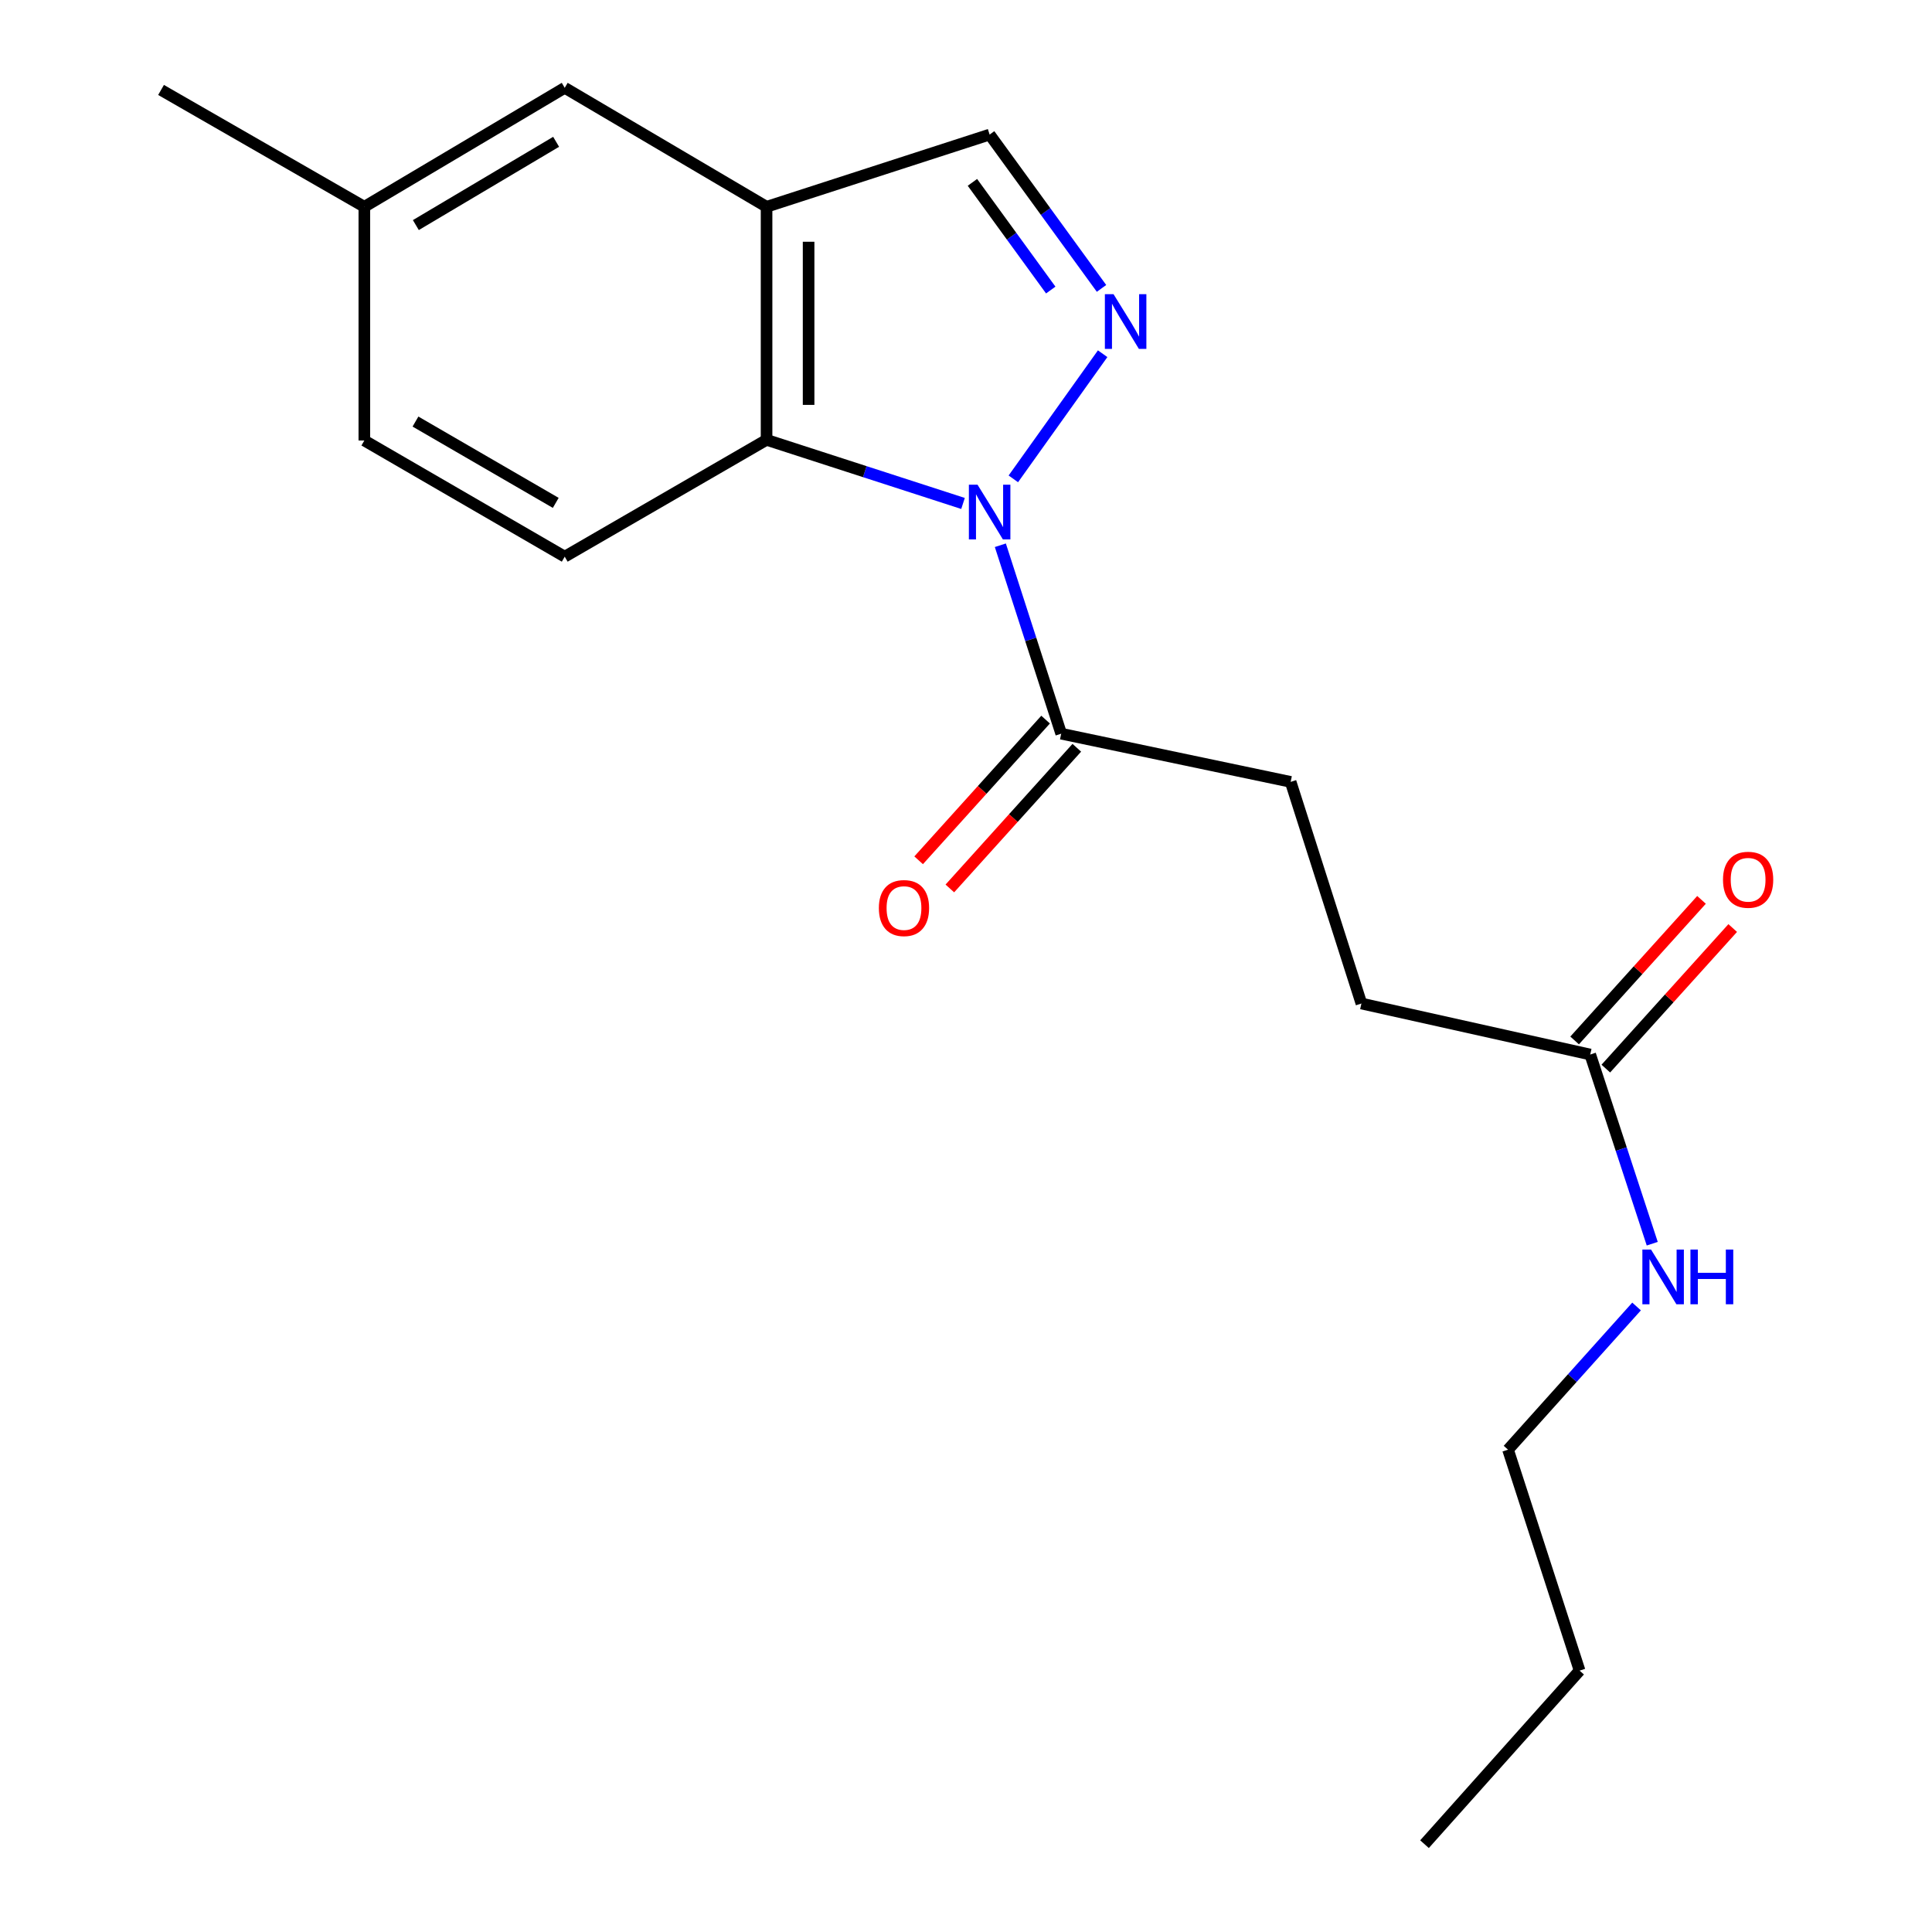 <?xml version='1.0' encoding='iso-8859-1'?>
<svg version='1.1' baseProfile='full'
              xmlns='http://www.w3.org/2000/svg'
                      xmlns:rdkit='http://www.rdkit.org/xml'
                      xmlns:xlink='http://www.w3.org/1999/xlink'
                  xml:space='preserve'
width='1000px' height='1000px' viewBox='0 0 1000 1000'>
<!-- END OF HEADER -->
<rect style='opacity:1.0;fill:#FFFFFF;stroke:none' width='1000' height='1000' x='0' y='0'> </rect>
<path class='bond-0' d='M 524.5,247.857 L 570.73,183.085' style='fill:none;fill-rule:evenodd;stroke:#0000FF;stroke-width:6px;stroke-linecap:butt;stroke-linejoin:miter;stroke-opacity:1' />
<path class='bond-1' d='M 498.458,260.587 L 447.616,244.126' style='fill:none;fill-rule:evenodd;stroke:#0000FF;stroke-width:6px;stroke-linecap:butt;stroke-linejoin:miter;stroke-opacity:1' />
<path class='bond-1' d='M 447.616,244.126 L 396.774,227.664' style='fill:none;fill-rule:evenodd;stroke:#000000;stroke-width:6px;stroke-linecap:butt;stroke-linejoin:miter;stroke-opacity:1' />
<path class='bond-3' d='M 517.778,282.22 L 533.527,330.988' style='fill:none;fill-rule:evenodd;stroke:#0000FF;stroke-width:6px;stroke-linecap:butt;stroke-linejoin:miter;stroke-opacity:1' />
<path class='bond-3' d='M 533.527,330.988 L 549.276,379.756' style='fill:none;fill-rule:evenodd;stroke:#000000;stroke-width:6px;stroke-linecap:butt;stroke-linejoin:miter;stroke-opacity:1' />
<path class='bond-4' d='M 570.146,149.273 L 541.189,109.462' style='fill:none;fill-rule:evenodd;stroke:#0000FF;stroke-width:6px;stroke-linecap:butt;stroke-linejoin:miter;stroke-opacity:1' />
<path class='bond-4' d='M 541.189,109.462 L 512.232,69.651' style='fill:none;fill-rule:evenodd;stroke:#000000;stroke-width:6px;stroke-linecap:butt;stroke-linejoin:miter;stroke-opacity:1' />
<path class='bond-4' d='M 543.866,150.126 L 523.596,122.258' style='fill:none;fill-rule:evenodd;stroke:#0000FF;stroke-width:6px;stroke-linecap:butt;stroke-linejoin:miter;stroke-opacity:1' />
<path class='bond-4' d='M 523.596,122.258 L 503.326,94.391' style='fill:none;fill-rule:evenodd;stroke:#000000;stroke-width:6px;stroke-linecap:butt;stroke-linejoin:miter;stroke-opacity:1' />
<path class='bond-2' d='M 396.774,227.664 L 396.774,107.033' style='fill:none;fill-rule:evenodd;stroke:#000000;stroke-width:6px;stroke-linecap:butt;stroke-linejoin:miter;stroke-opacity:1' />
<path class='bond-2' d='M 418.529,209.57 L 418.529,125.128' style='fill:none;fill-rule:evenodd;stroke:#000000;stroke-width:6px;stroke-linecap:butt;stroke-linejoin:miter;stroke-opacity:1' />
<path class='bond-5' d='M 396.774,227.664 L 292.302,288.131' style='fill:none;fill-rule:evenodd;stroke:#000000;stroke-width:6px;stroke-linecap:butt;stroke-linejoin:miter;stroke-opacity:1' />
<path class='bond-7' d='M 396.774,107.033 L 292.302,45.455' style='fill:none;fill-rule:evenodd;stroke:#000000;stroke-width:6px;stroke-linecap:butt;stroke-linejoin:miter;stroke-opacity:1' />
<path class='bond-19' d='M 396.774,107.033 L 512.232,69.651' style='fill:none;fill-rule:evenodd;stroke:#000000;stroke-width:6px;stroke-linecap:butt;stroke-linejoin:miter;stroke-opacity:1' />
<path class='bond-8' d='M 541.201,372.468 L 508.344,408.877' style='fill:none;fill-rule:evenodd;stroke:#000000;stroke-width:6px;stroke-linecap:butt;stroke-linejoin:miter;stroke-opacity:1' />
<path class='bond-8' d='M 508.344,408.877 L 475.488,445.286' style='fill:none;fill-rule:evenodd;stroke:#FF0000;stroke-width:6px;stroke-linecap:butt;stroke-linejoin:miter;stroke-opacity:1' />
<path class='bond-8' d='M 557.351,387.043 L 524.495,423.452' style='fill:none;fill-rule:evenodd;stroke:#000000;stroke-width:6px;stroke-linecap:butt;stroke-linejoin:miter;stroke-opacity:1' />
<path class='bond-8' d='M 524.495,423.452 L 491.639,459.861' style='fill:none;fill-rule:evenodd;stroke:#FF0000;stroke-width:6px;stroke-linecap:butt;stroke-linejoin:miter;stroke-opacity:1' />
<path class='bond-9' d='M 549.276,379.756 L 668.034,404.701' style='fill:none;fill-rule:evenodd;stroke:#000000;stroke-width:6px;stroke-linecap:butt;stroke-linejoin:miter;stroke-opacity:1' />
<path class='bond-13' d='M 292.302,288.131 L 188.579,228.003' style='fill:none;fill-rule:evenodd;stroke:#000000;stroke-width:6px;stroke-linecap:butt;stroke-linejoin:miter;stroke-opacity:1' />
<path class='bond-13' d='M 287.654,260.291 L 215.048,218.201' style='fill:none;fill-rule:evenodd;stroke:#000000;stroke-width:6px;stroke-linecap:butt;stroke-linejoin:miter;stroke-opacity:1' />
<path class='bond-6' d='M 823.098,545.818 L 704.667,519.422' style='fill:none;fill-rule:evenodd;stroke:#000000;stroke-width:6px;stroke-linecap:butt;stroke-linejoin:miter;stroke-opacity:1' />
<path class='bond-10' d='M 831.173,553.107 L 864.011,516.728' style='fill:none;fill-rule:evenodd;stroke:#000000;stroke-width:6px;stroke-linecap:butt;stroke-linejoin:miter;stroke-opacity:1' />
<path class='bond-10' d='M 864.011,516.728 L 896.85,480.35' style='fill:none;fill-rule:evenodd;stroke:#FF0000;stroke-width:6px;stroke-linecap:butt;stroke-linejoin:miter;stroke-opacity:1' />
<path class='bond-10' d='M 815.024,538.53 L 847.862,502.151' style='fill:none;fill-rule:evenodd;stroke:#000000;stroke-width:6px;stroke-linecap:butt;stroke-linejoin:miter;stroke-opacity:1' />
<path class='bond-10' d='M 847.862,502.151 L 880.701,465.772' style='fill:none;fill-rule:evenodd;stroke:#FF0000;stroke-width:6px;stroke-linecap:butt;stroke-linejoin:miter;stroke-opacity:1' />
<path class='bond-11' d='M 823.098,545.818 L 839.147,594.778' style='fill:none;fill-rule:evenodd;stroke:#000000;stroke-width:6px;stroke-linecap:butt;stroke-linejoin:miter;stroke-opacity:1' />
<path class='bond-11' d='M 839.147,594.778 L 855.197,643.738' style='fill:none;fill-rule:evenodd;stroke:#0000FF;stroke-width:6px;stroke-linecap:butt;stroke-linejoin:miter;stroke-opacity:1' />
<path class='bond-20' d='M 292.302,45.455 L 188.579,107.033' style='fill:none;fill-rule:evenodd;stroke:#000000;stroke-width:6px;stroke-linecap:butt;stroke-linejoin:miter;stroke-opacity:1' />
<path class='bond-20' d='M 287.849,73.398 L 215.243,116.503' style='fill:none;fill-rule:evenodd;stroke:#000000;stroke-width:6px;stroke-linecap:butt;stroke-linejoin:miter;stroke-opacity:1' />
<path class='bond-12' d='M 668.034,404.701 L 704.667,519.422' style='fill:none;fill-rule:evenodd;stroke:#000000;stroke-width:6px;stroke-linecap:butt;stroke-linejoin:miter;stroke-opacity:1' />
<path class='bond-15' d='M 847.087,676.237 L 813.821,713.294' style='fill:none;fill-rule:evenodd;stroke:#0000FF;stroke-width:6px;stroke-linecap:butt;stroke-linejoin:miter;stroke-opacity:1' />
<path class='bond-15' d='M 813.821,713.294 L 780.555,750.351' style='fill:none;fill-rule:evenodd;stroke:#000000;stroke-width:6px;stroke-linecap:butt;stroke-linejoin:miter;stroke-opacity:1' />
<path class='bond-14' d='M 188.579,228.003 L 188.579,107.033' style='fill:none;fill-rule:evenodd;stroke:#000000;stroke-width:6px;stroke-linecap:butt;stroke-linejoin:miter;stroke-opacity:1' />
<path class='bond-16' d='M 188.579,107.033 L 83.358,46.554' style='fill:none;fill-rule:evenodd;stroke:#000000;stroke-width:6px;stroke-linecap:butt;stroke-linejoin:miter;stroke-opacity:1' />
<path class='bond-17' d='M 780.555,750.351 L 817.599,864.71' style='fill:none;fill-rule:evenodd;stroke:#000000;stroke-width:6px;stroke-linecap:butt;stroke-linejoin:miter;stroke-opacity:1' />
<path class='bond-18' d='M 817.599,864.71 L 737.323,954.545' style='fill:none;fill-rule:evenodd;stroke:#000000;stroke-width:6px;stroke-linecap:butt;stroke-linejoin:miter;stroke-opacity:1' />
<path  class='atom-0' d='M 505.972 250.887
L 515.252 265.887
Q 516.172 267.367, 517.652 270.047
Q 519.132 272.727, 519.212 272.887
L 519.212 250.887
L 522.972 250.887
L 522.972 279.207
L 519.092 279.207
L 509.132 262.807
Q 507.972 260.887, 506.732 258.687
Q 505.532 256.487, 505.172 255.807
L 505.172 279.207
L 501.492 279.207
L 501.492 250.887
L 505.972 250.887
' fill='#0000FF'/>
<path  class='atom-1' d='M 576.361 152.264
L 585.641 167.264
Q 586.561 168.744, 588.041 171.424
Q 589.521 174.104, 589.601 174.264
L 589.601 152.264
L 593.361 152.264
L 593.361 180.584
L 589.481 180.584
L 579.521 164.184
Q 578.361 162.264, 577.121 160.064
Q 575.921 157.864, 575.561 157.184
L 575.561 180.584
L 571.881 180.584
L 571.881 152.264
L 576.361 152.264
' fill='#0000FF'/>
<path  class='atom-9' d='M 454.9 470.01
Q 454.9 463.21, 458.26 459.41
Q 461.62 455.61, 467.9 455.61
Q 474.18 455.61, 477.54 459.41
Q 480.9 463.21, 480.9 470.01
Q 480.9 476.89, 477.5 480.81
Q 474.1 484.69, 467.9 484.69
Q 461.66 484.69, 458.26 480.81
Q 454.9 476.93, 454.9 470.01
M 467.9 481.49
Q 472.22 481.49, 474.54 478.61
Q 476.9 475.69, 476.9 470.01
Q 476.9 464.45, 474.54 461.65
Q 472.22 458.81, 467.9 458.81
Q 463.58 458.81, 461.22 461.61
Q 458.9 464.41, 458.9 470.01
Q 458.9 475.73, 461.22 478.61
Q 463.58 481.49, 467.9 481.49
' fill='#FF0000'/>
<path  class='atom-11' d='M 891.824 455.361
Q 891.824 448.561, 895.184 444.761
Q 898.544 440.961, 904.824 440.961
Q 911.104 440.961, 914.464 444.761
Q 917.824 448.561, 917.824 455.361
Q 917.824 462.241, 914.424 466.161
Q 911.024 470.041, 904.824 470.041
Q 898.584 470.041, 895.184 466.161
Q 891.824 462.281, 891.824 455.361
M 904.824 466.841
Q 909.144 466.841, 911.464 463.961
Q 913.824 461.041, 913.824 455.361
Q 913.824 449.801, 911.464 447.001
Q 909.144 444.161, 904.824 444.161
Q 900.504 444.161, 898.144 446.961
Q 895.824 449.761, 895.824 455.361
Q 895.824 461.081, 898.144 463.961
Q 900.504 466.841, 904.824 466.841
' fill='#FF0000'/>
<path  class='atom-12' d='M 854.571 646.766
L 863.851 661.766
Q 864.771 663.246, 866.251 665.926
Q 867.731 668.606, 867.811 668.766
L 867.811 646.766
L 871.571 646.766
L 871.571 675.086
L 867.691 675.086
L 857.731 658.686
Q 856.571 656.766, 855.331 654.566
Q 854.131 652.366, 853.771 651.686
L 853.771 675.086
L 850.091 675.086
L 850.091 646.766
L 854.571 646.766
' fill='#0000FF'/>
<path  class='atom-12' d='M 874.971 646.766
L 878.811 646.766
L 878.811 658.806
L 893.291 658.806
L 893.291 646.766
L 897.131 646.766
L 897.131 675.086
L 893.291 675.086
L 893.291 662.006
L 878.811 662.006
L 878.811 675.086
L 874.971 675.086
L 874.971 646.766
' fill='#0000FF'/>
</svg>
